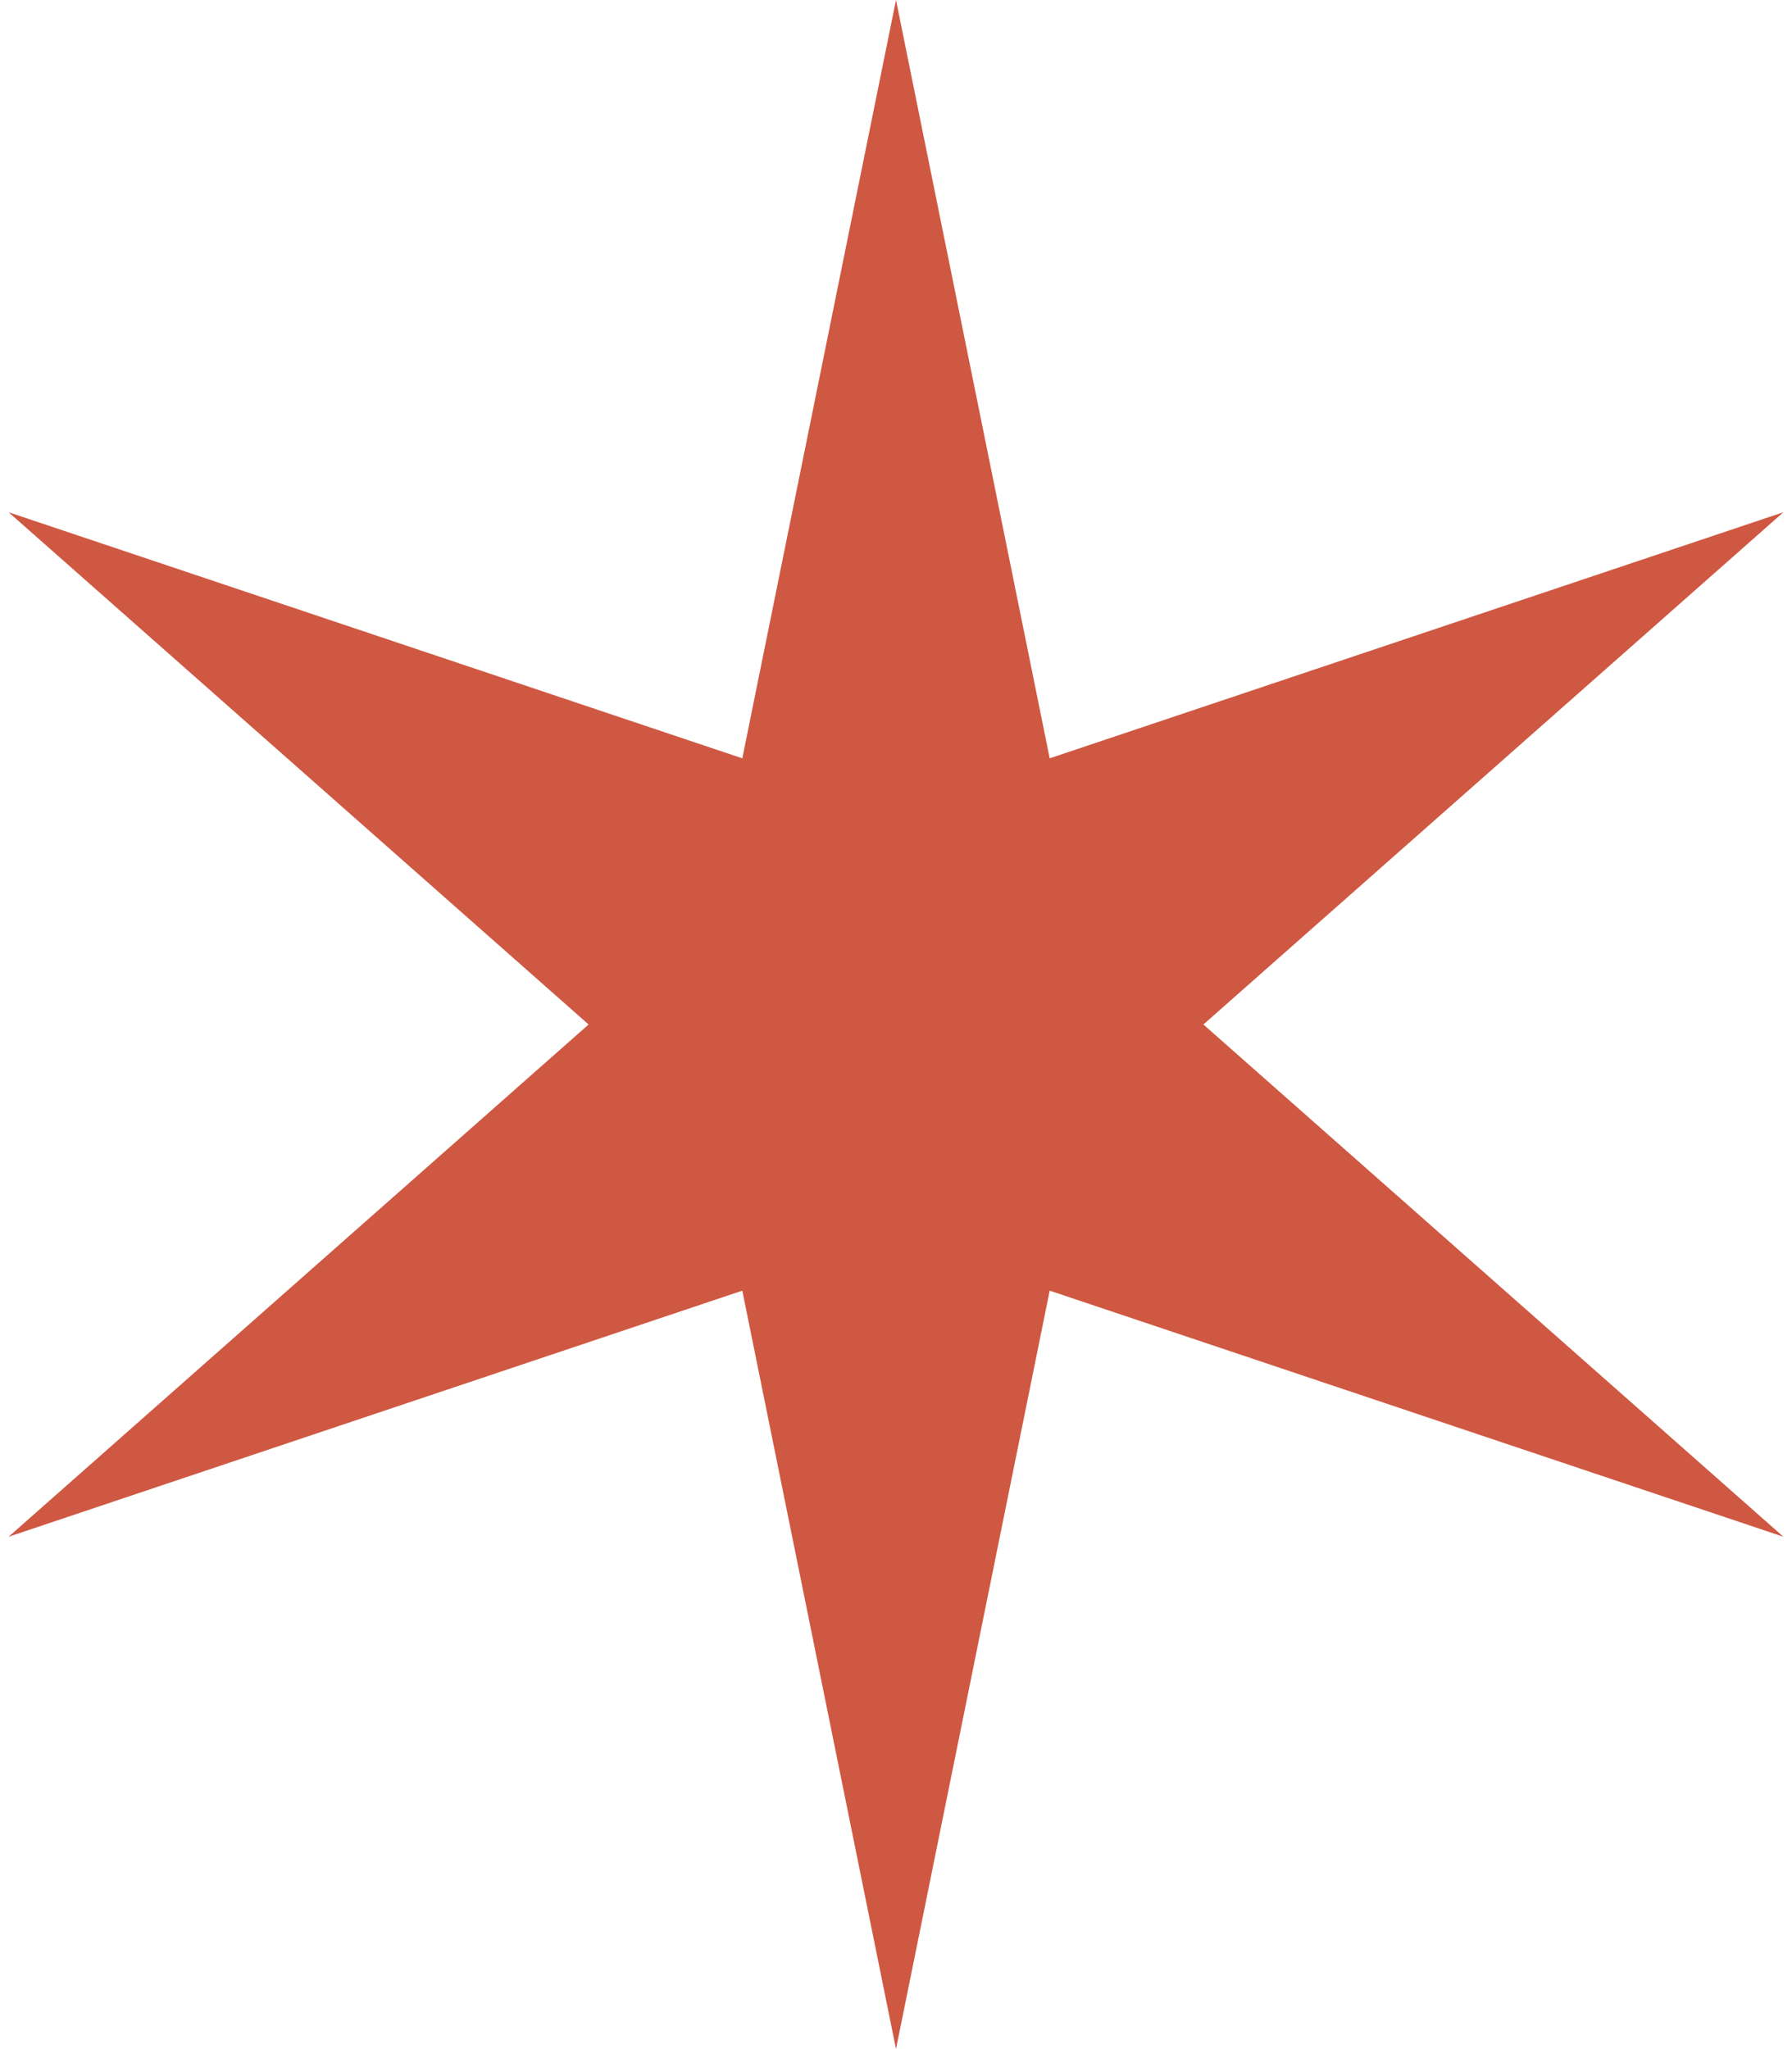 <?xml version="1.0" encoding="UTF-8"?> <svg xmlns="http://www.w3.org/2000/svg" width="195" height="223" viewBox="0 0 195 223" fill="none"> <path d="M97.5 0L114.225 82.531L194.062 55.75L130.95 111.5L194.062 167.25L114.225 140.469L97.5 223L80.775 140.469L0.938 167.25L64.05 111.5L0.938 55.75L80.775 82.531L97.5 0Z" fill="#CF5842"></path> </svg> 